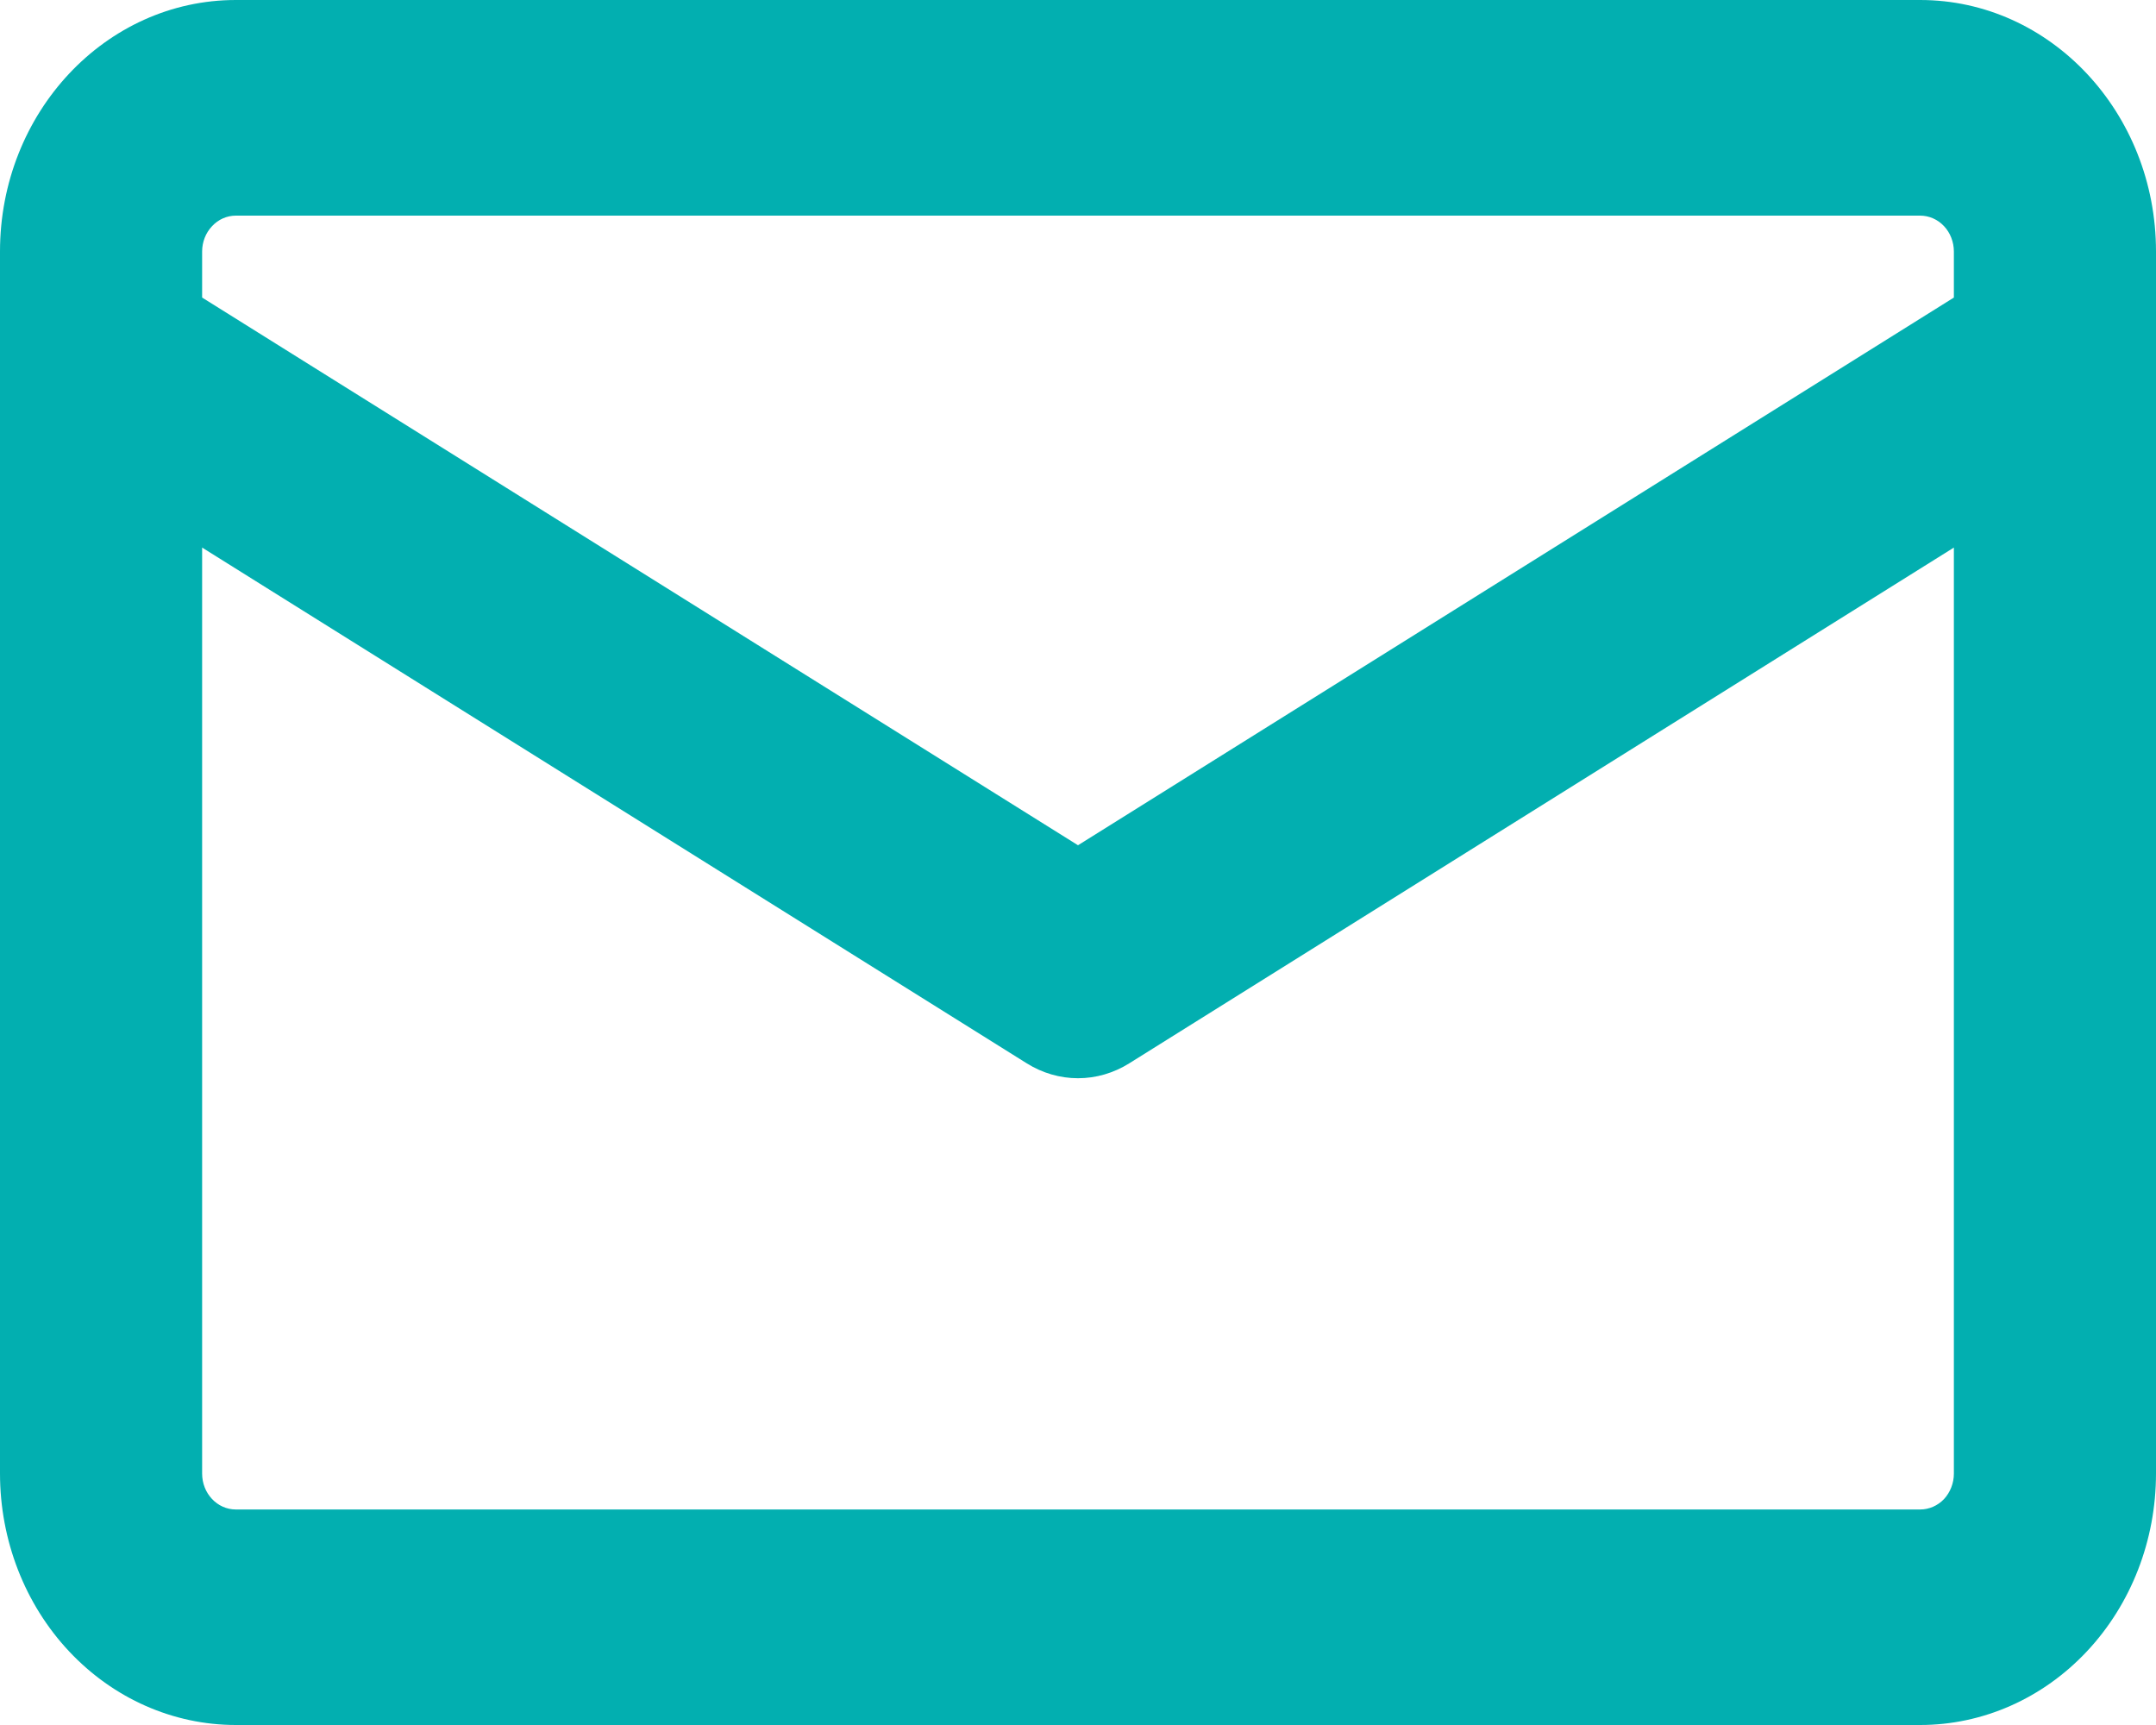 <svg width="20" height="16" viewBox="0 0 20 16" fill="none" xmlns="http://www.w3.org/2000/svg">
<path d="M2.188 0H17.812C19.02 0 20 1.045 20 2.333V13.667C20 14.286 19.77 14.879 19.359 15.317C18.949 15.754 18.393 16 17.812 16H2.188C1.607 16 1.051 15.754 0.641 15.317C0.23 14.879 0 14.286 0 13.667L0 2.333C0 1.045 0.98 0 2.188 0ZM1.875 13.668C1.875 13.852 2.015 14.001 2.188 14.001H17.812C17.895 14.001 17.975 13.966 18.034 13.904C18.092 13.841 18.125 13.756 18.125 13.668V5.079L10.475 9.863C10.331 9.953 10.167 10.001 10 10.001C9.833 10.001 9.669 9.953 9.525 9.863L1.875 5.079V13.668ZM18.125 2.76V2.333C18.125 2.245 18.092 2.16 18.034 2.098C17.975 2.035 17.895 2 17.812 2H2.188C2.105 2 2.025 2.035 1.967 2.098C1.908 2.16 1.875 2.245 1.875 2.333V2.76L10 7.84L18.125 2.76Z" fill="#02AFB0"/>
</svg>
